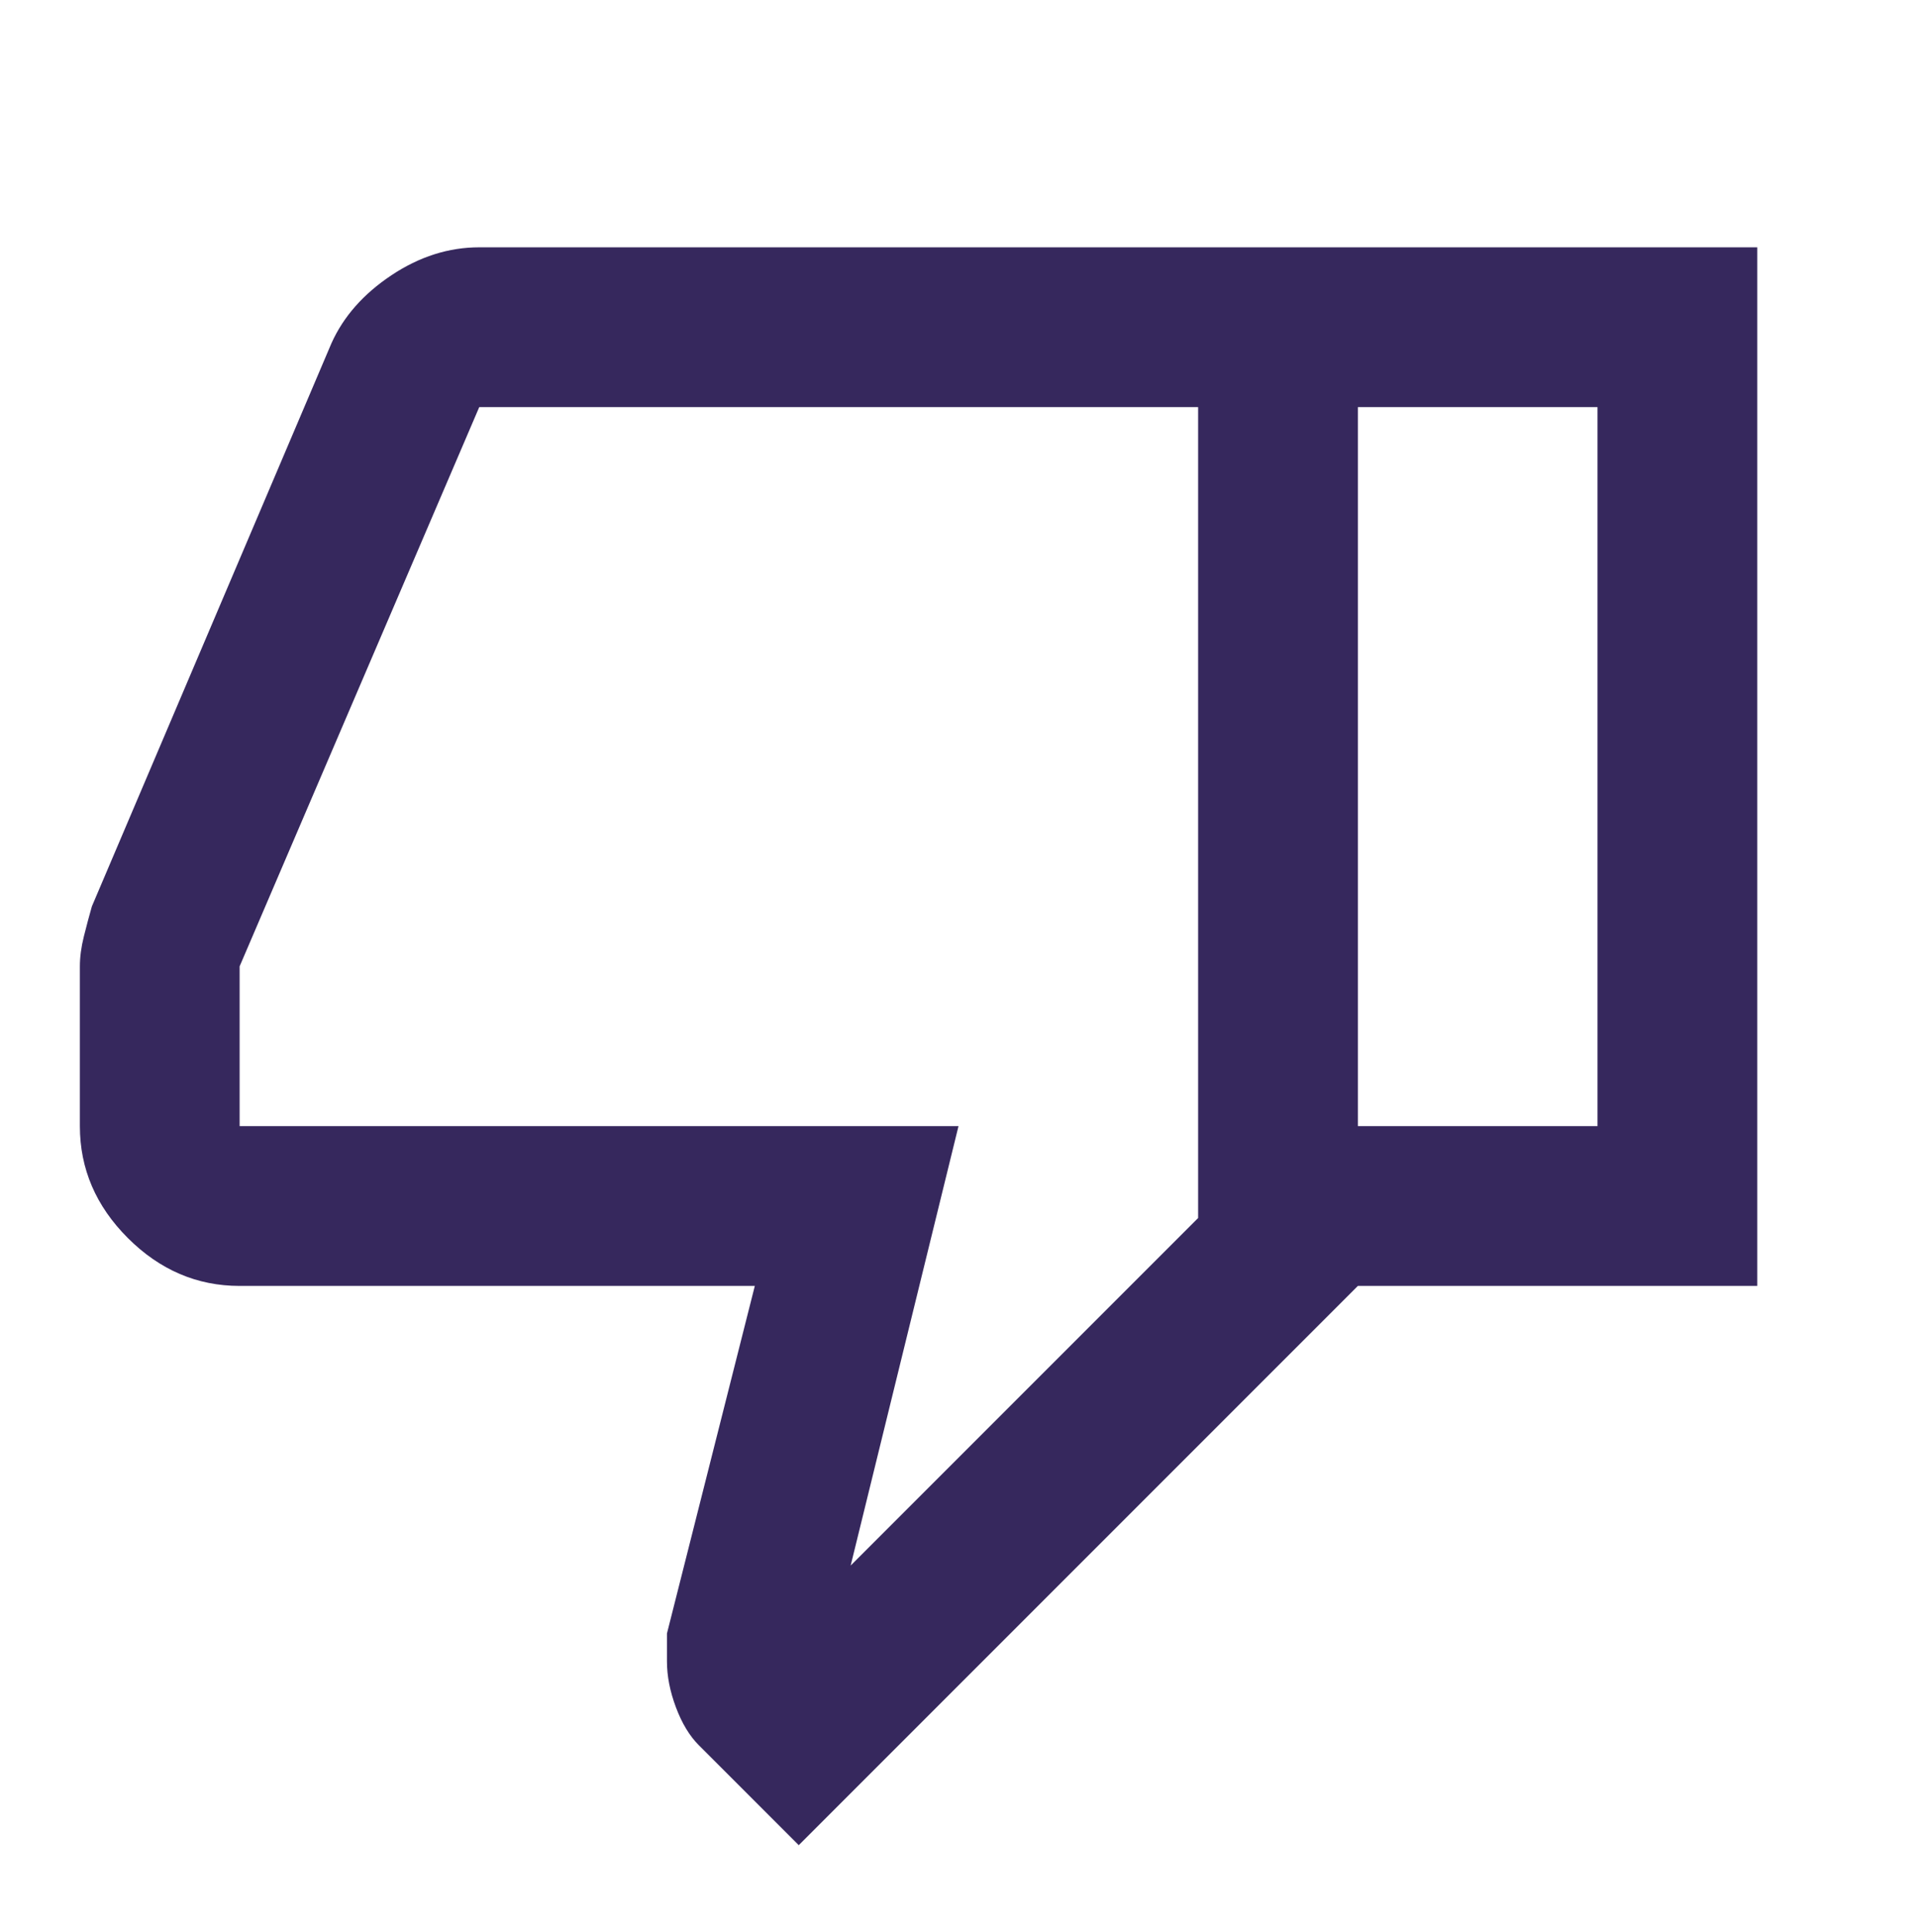 <svg width="132" height="133" viewBox="0 0 132 133" fill="none" xmlns="http://www.w3.org/2000/svg">
<mask id="mask0_191_7" style="mask-type:alpha" maskUnits="userSpaceOnUse" x="0" y="0" width="132" height="133">
<rect y="0.526" width="132" height="132" fill="#D9D9D9"/>
</mask>
<g mask="url(#mask0_191_7)">
<path d="M33 17.026H93.5V88.526L55 127.026L48.125 120.151C47.483 119.509 46.956 118.639 46.544 117.539C46.131 116.439 45.925 115.384 45.925 114.376V112.451L51.975 88.526H16.5C13.567 88.526 11 87.426 8.8 85.226C6.6 83.026 5.5 80.459 5.5 77.526V66.526C5.5 65.884 5.592 65.197 5.775 64.464C5.958 63.73 6.142 63.043 6.325 62.401L22.825 23.626C23.65 21.793 25.025 20.234 26.95 18.951C28.875 17.668 30.892 17.026 33 17.026ZM82.5 28.026H33L16.5 66.526V77.526H66L58.575 107.776L82.5 83.851V28.026ZM93.5 88.526V77.526H110V28.026H93.5V17.026H121V88.526H93.5Z" fill="#36285D"/>
</g>
</svg>
